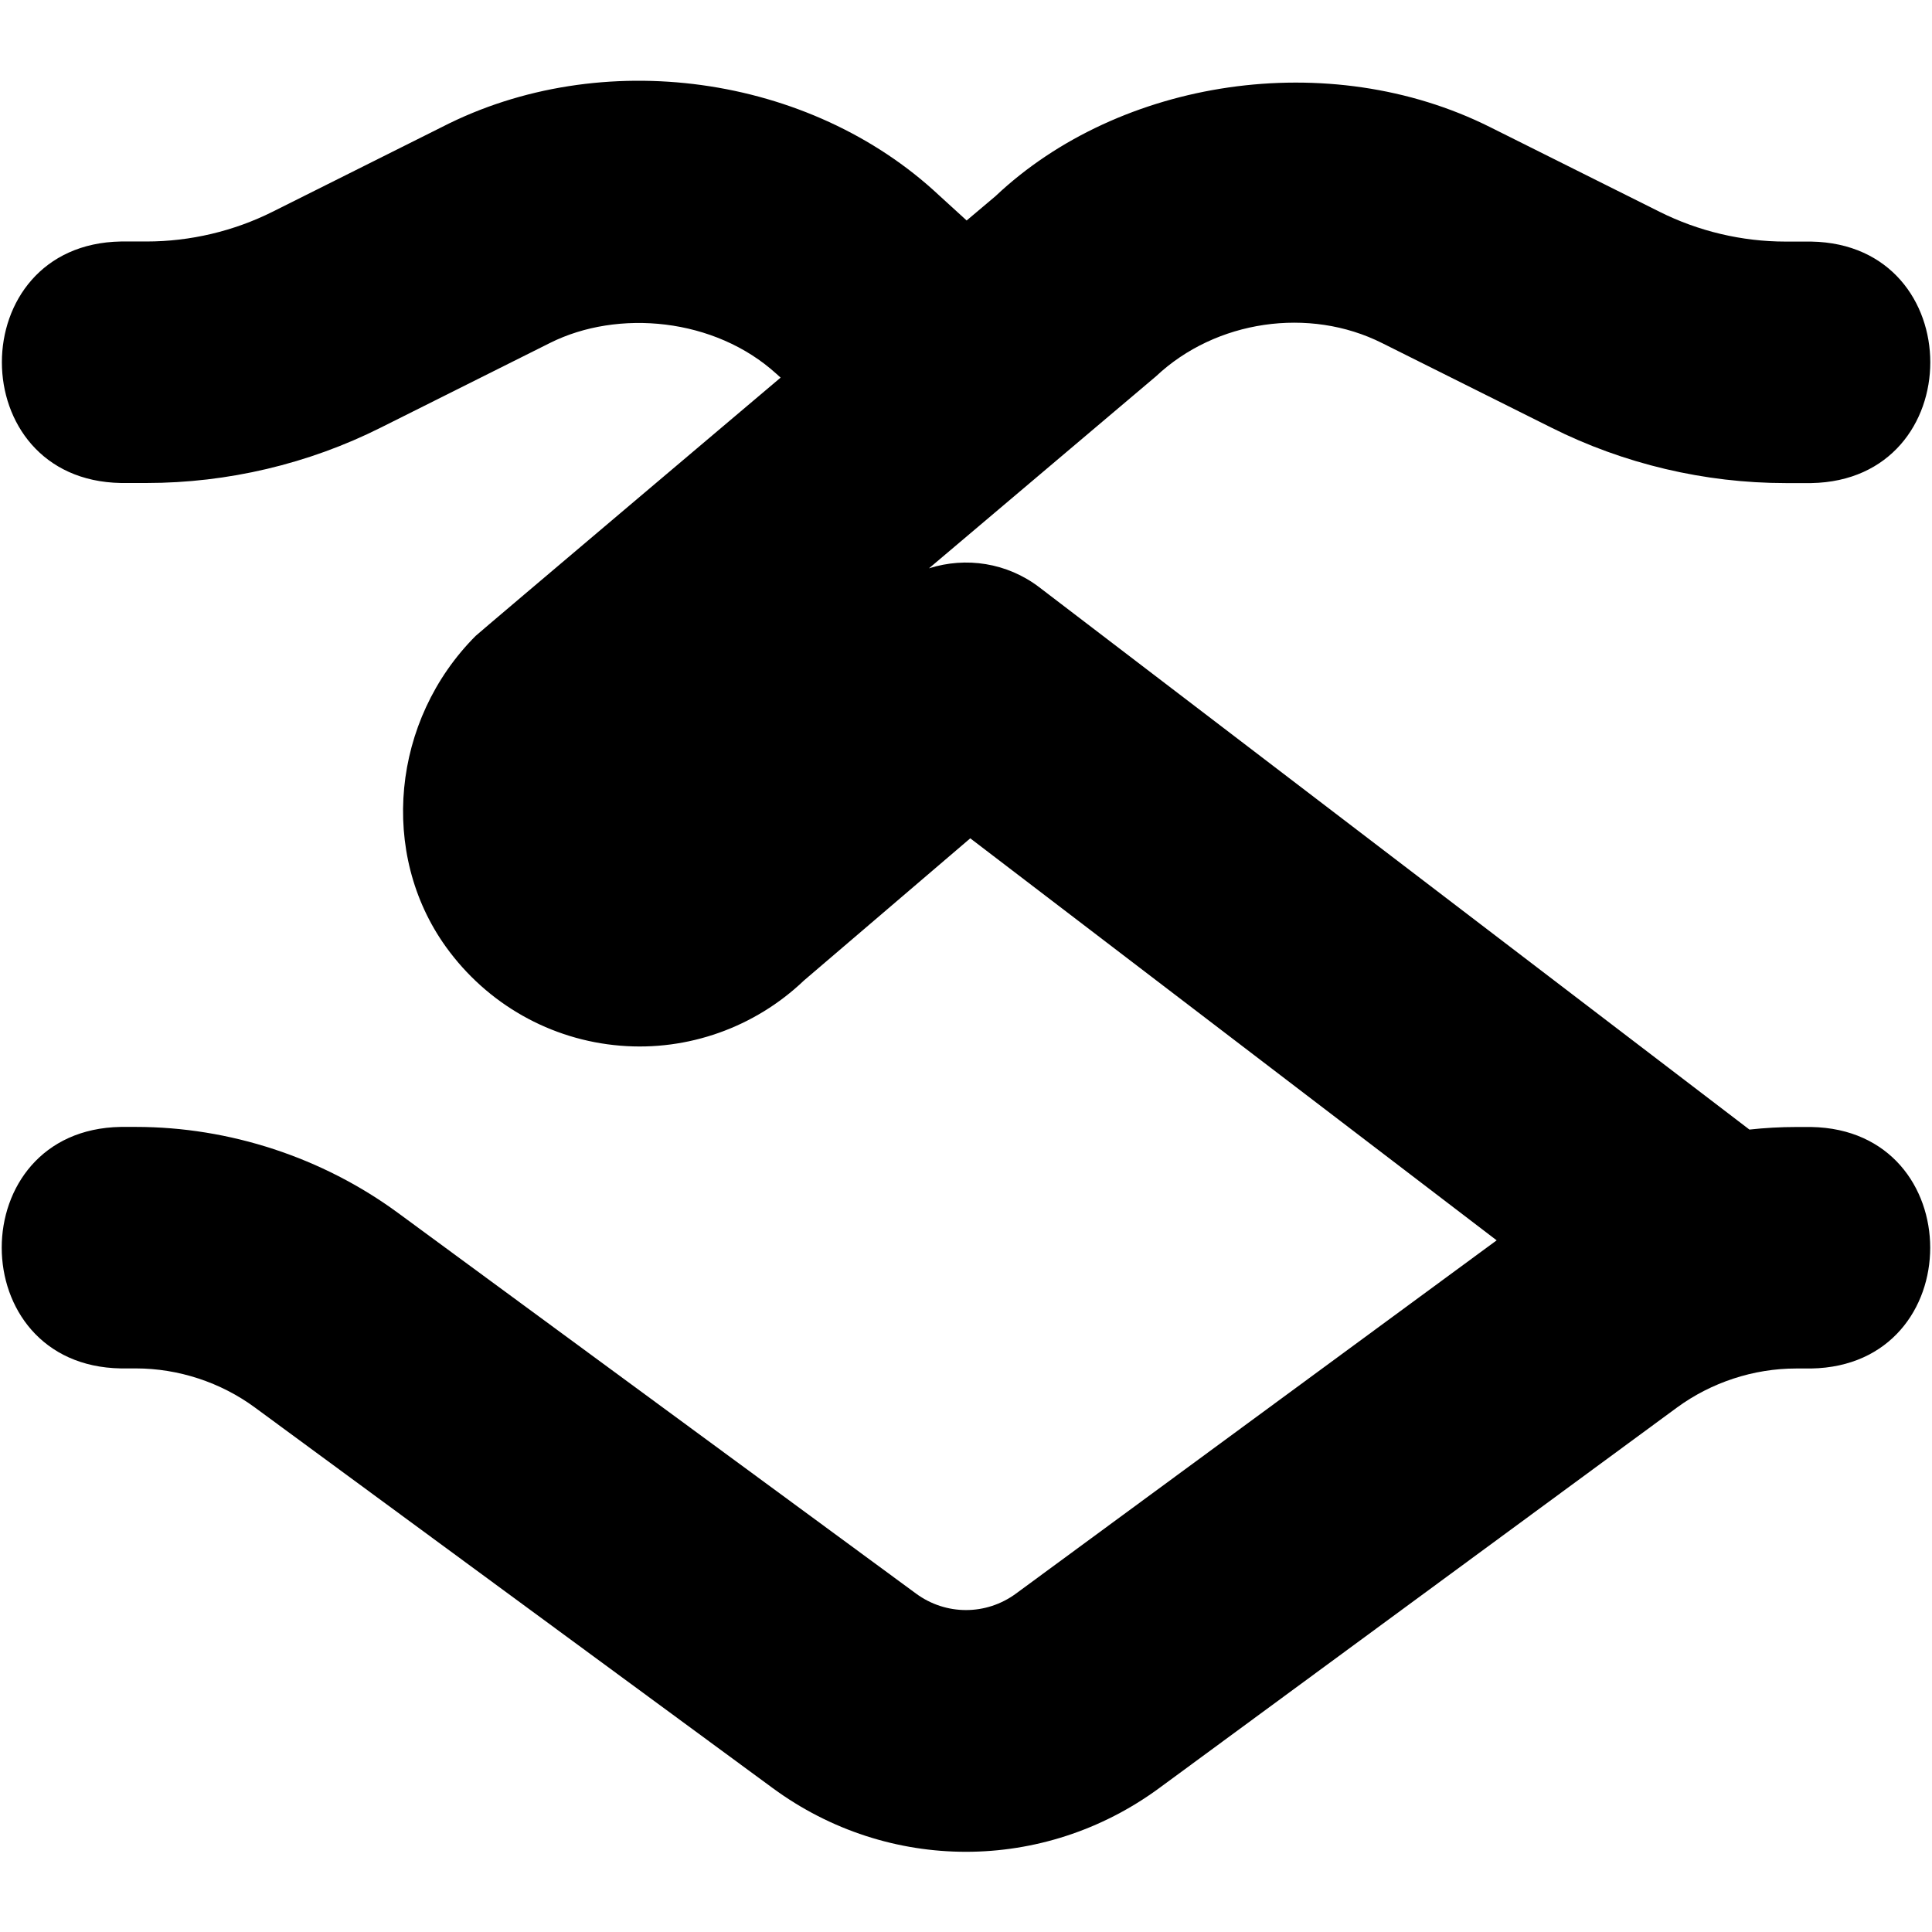 <?xml version="1.0" encoding="UTF-8"?>
<svg xmlns="http://www.w3.org/2000/svg" id="Layer_1" data-name="Layer 1" viewBox="0 0 24 24" width="512" height="512"><path d="M22.5,14h-.188c-.194,0-.388,.011-.58,.032L12.91,7.295c-.4-.305-.911-.381-1.37-.235l2.821-2.386c.741-.697,1.902-.867,2.808-.412l2.104,1.051c.898,.45,1.903,.688,2.908,.688h.319c1.972-.034,1.971-2.966,0-3h-.319c-.541,0-1.082-.128-1.565-.37l-2.104-1.051c-2.005-1.004-4.605-.599-6.146,.857l-.358,.302-.341-.311c-1.607-1.506-4.199-1.866-6.177-.85l-2.105,1.053c-.482,.241-1.023,.369-1.564,.369h-.319c-1.972,.034-1.971,2.966,0,3h.319c1.005,0,2.01-.237,2.907-.687l2.105-1.053c.843-.422,2.046-.313,2.813,.385l.051,.046s-3.758,3.177-3.788,3.208c-1.044,1.046-1.202,2.706-.369,3.864,.511,.71,1.301,1.157,2.167,1.227,.837,.069,1.669-.227,2.279-.809l2.067-1.767,6.539,4.994-5.971,4.388c-.371,.273-.871,.273-1.242,0l-6.434-4.728c-.938-.689-2.094-1.069-3.257-1.069h-.188c-1.972,.034-1.971,2.966,0,3h.188c.528,0,1.054,.173,1.479,.486l6.434,4.729c1.435,1.053,3.362,1.053,4.797,0l6.434-4.729c.426-.312,.951-.485,1.479-.485h.188c1.972-.034,1.971-2.966,0-3Z"/></svg>
